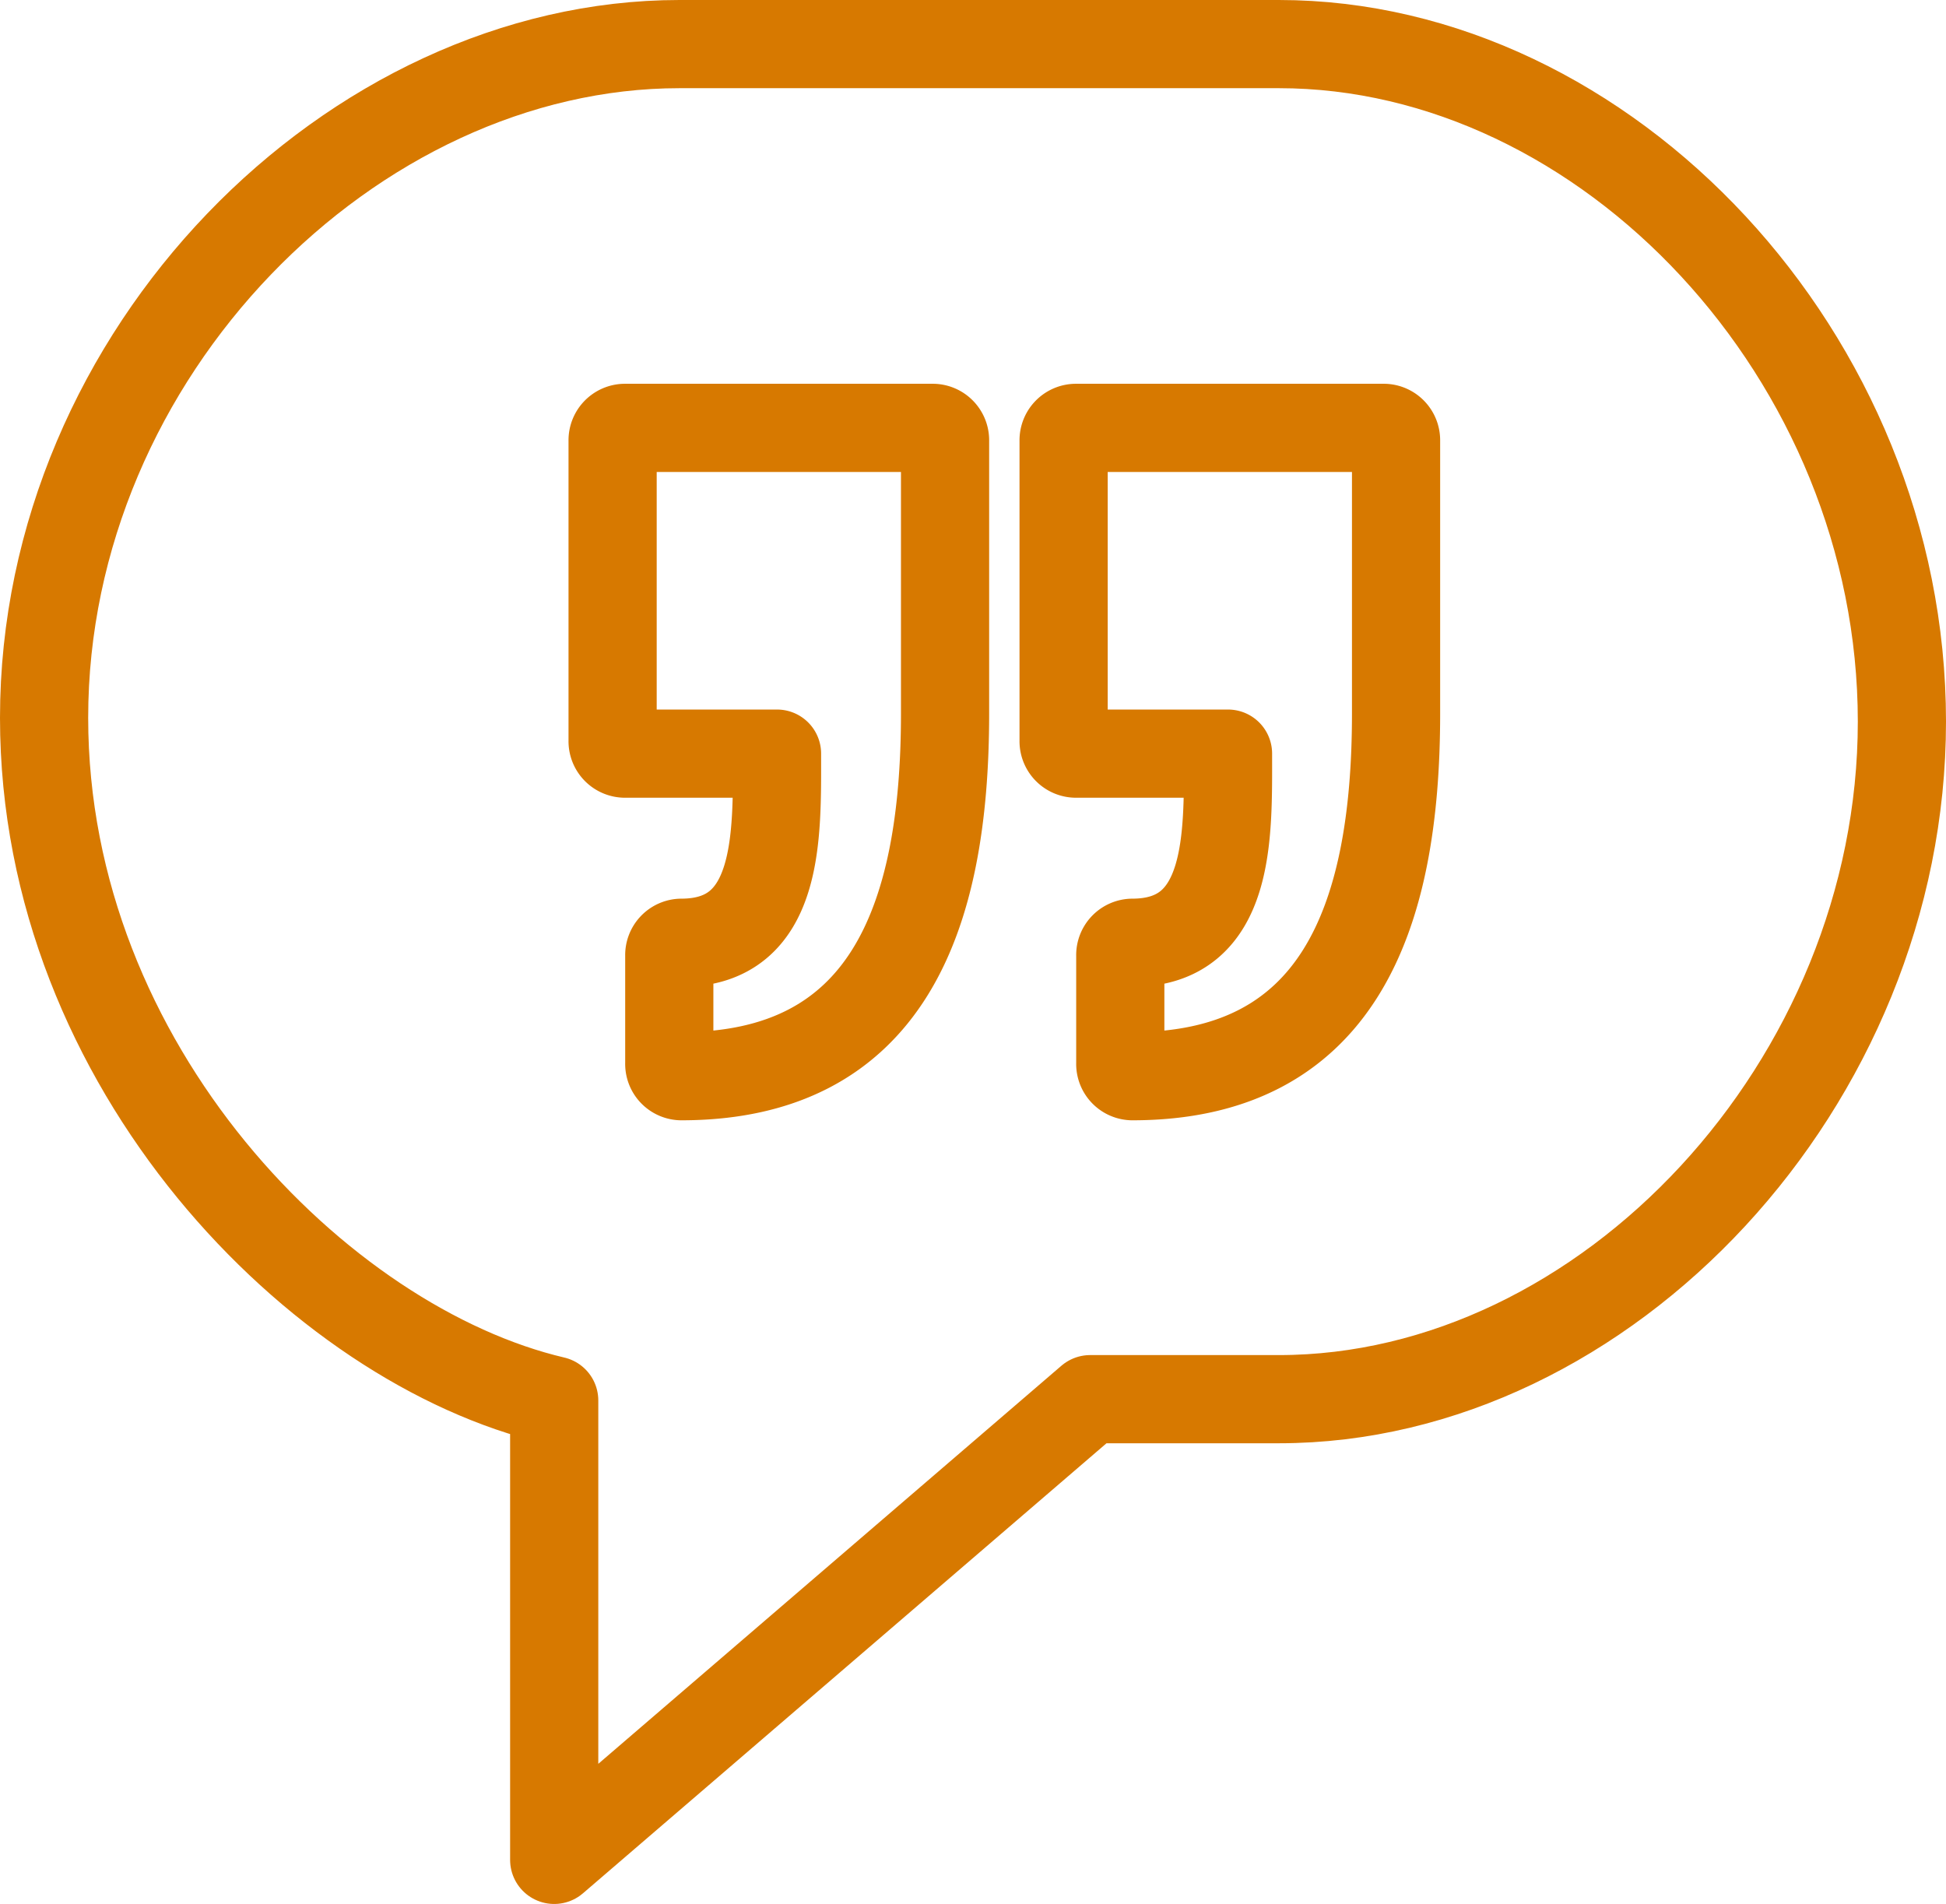 <?xml version="1.0" encoding="UTF-8"?> <svg xmlns="http://www.w3.org/2000/svg" width="66.203" height="64.772" viewBox="0 0 66.203 64.772"><g id="Group_42" data-name="Group 42" transform="translate(-490.083 -2561.044)"><g id="Group_41" data-name="Group 41" transform="translate(491.583 2562.544)"><path id="Path_44" data-name="Path 44" d="M508.937,2608.687c-7.972-1.868-17.354-11.333-17.354-23.224,0-12.417,10.486-22.919,21.615-22.919h20.394c11.129,0,21.194,10.633,21.194,23.049,0,12.288-10.065,23.05-21.194,23.05h-6.422l-18.233,15.673Z" transform="translate(-491.583 -2562.544)" fill="none" stroke="#d77900" stroke-linecap="round" stroke-linejoin="round" stroke-width="3"></path></g><path id="Path_45" data-name="Path 45" d="M511.315,2568.5h-10.5a.422.422,0,0,0-.408.434v10.212a.422.422,0,0,0,.408.436H506c0,2.773.116,6.434-3.259,6.434a.42.42,0,0,0-.406.434v3.672a.418.418,0,0,0,.406.434c6.944,0,8.976-5.267,8.976-12.336v-9.286A.422.422,0,0,0,511.315,2568.5Z" transform="translate(10.517 7.1)" fill="none" stroke="#d77900" stroke-linecap="round" stroke-linejoin="round" stroke-width="3"></path><path id="Path_46" data-name="Path 46" d="M518.315,2568.5h-10.5a.422.422,0,0,0-.408.434v10.212a.422.422,0,0,0,.408.436H513c0,2.773.116,6.434-3.259,6.434a.42.42,0,0,0-.406.434v3.672a.418.418,0,0,0,.406.434c6.944,0,8.976-5.267,8.976-12.336v-9.286A.422.422,0,0,0,518.315,2568.5Z" transform="translate(18.86 7.1)" fill="none" stroke="#d77900" stroke-linecap="round" stroke-linejoin="round" stroke-width="3"></path></g></svg> 